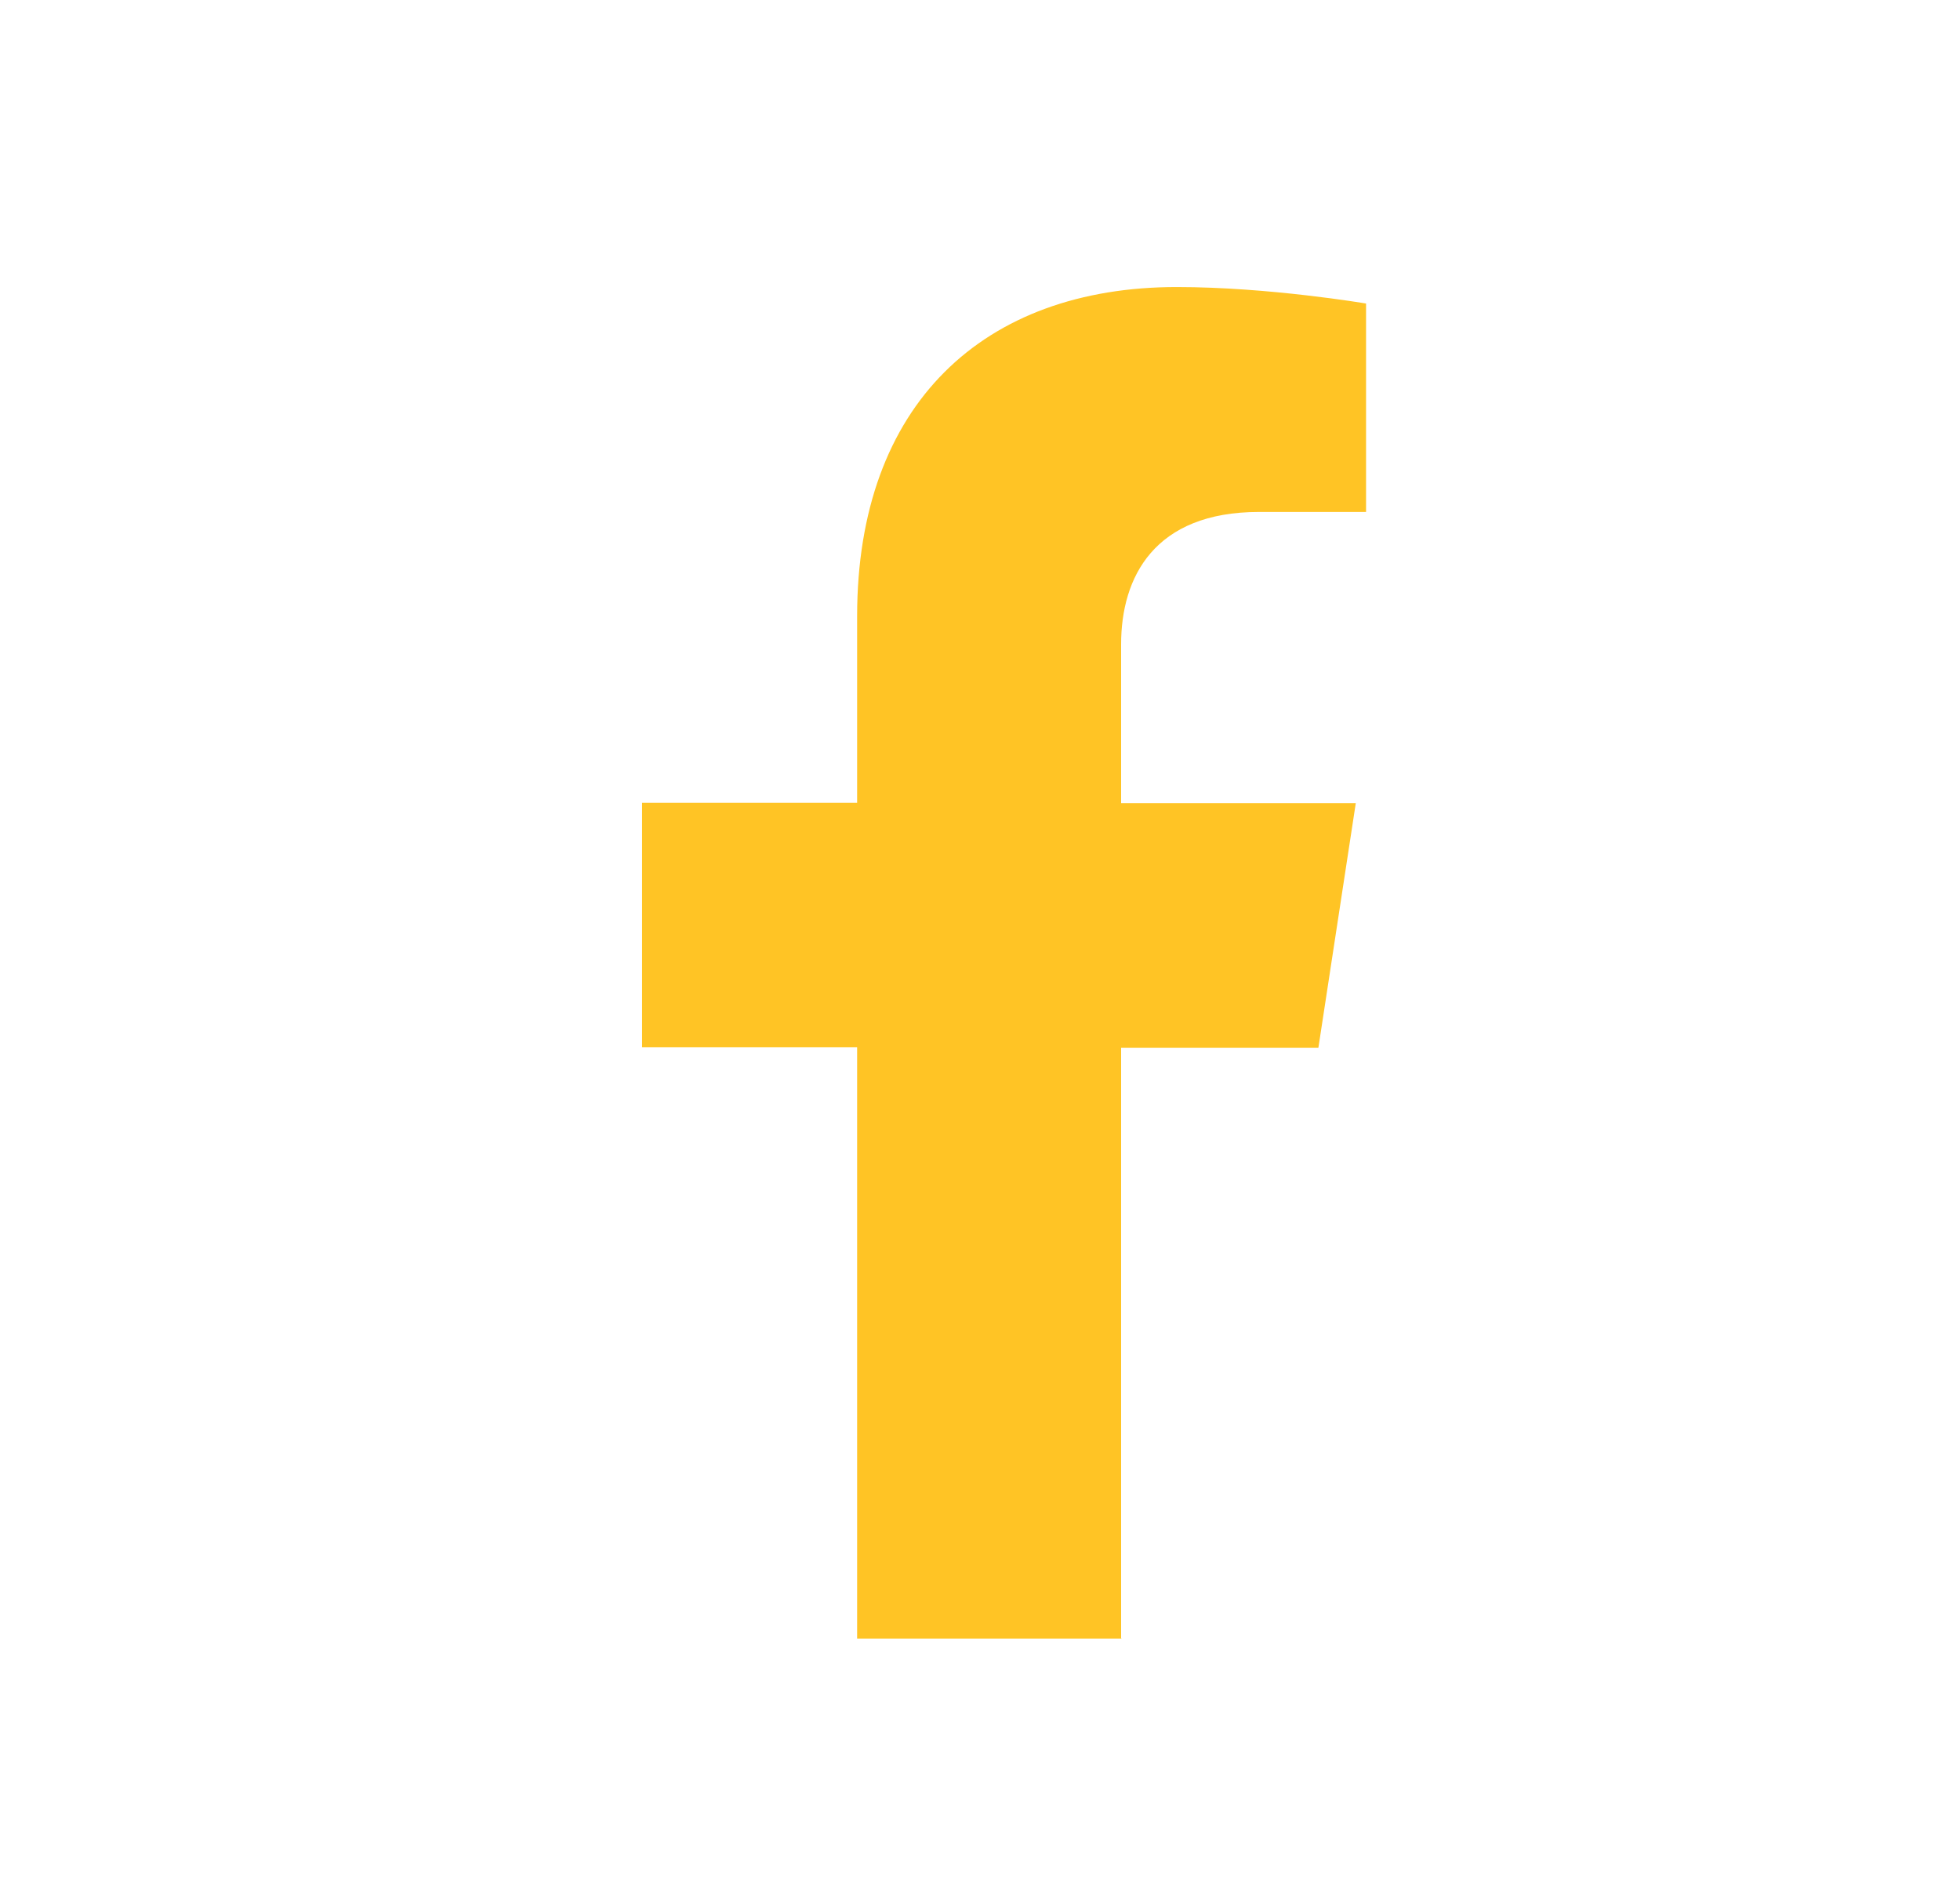 <svg width="29" height="28" viewBox="0 0 29 28" fill="none" xmlns="http://www.w3.org/2000/svg">
<path d="M16.588 24.246V15.498H19.507L20.06 11.881H16.588V9.529C16.588 8.541 17.076 7.573 18.63 7.573H20.212V4.49C20.212 4.49 18.775 4.246 17.412 4.246C14.553 4.246 12.682 5.979 12.682 9.114V11.875H9.5V15.491H12.682V24.239H16.595L16.588 24.246Z" fill="#FFC425"/>
</svg>
